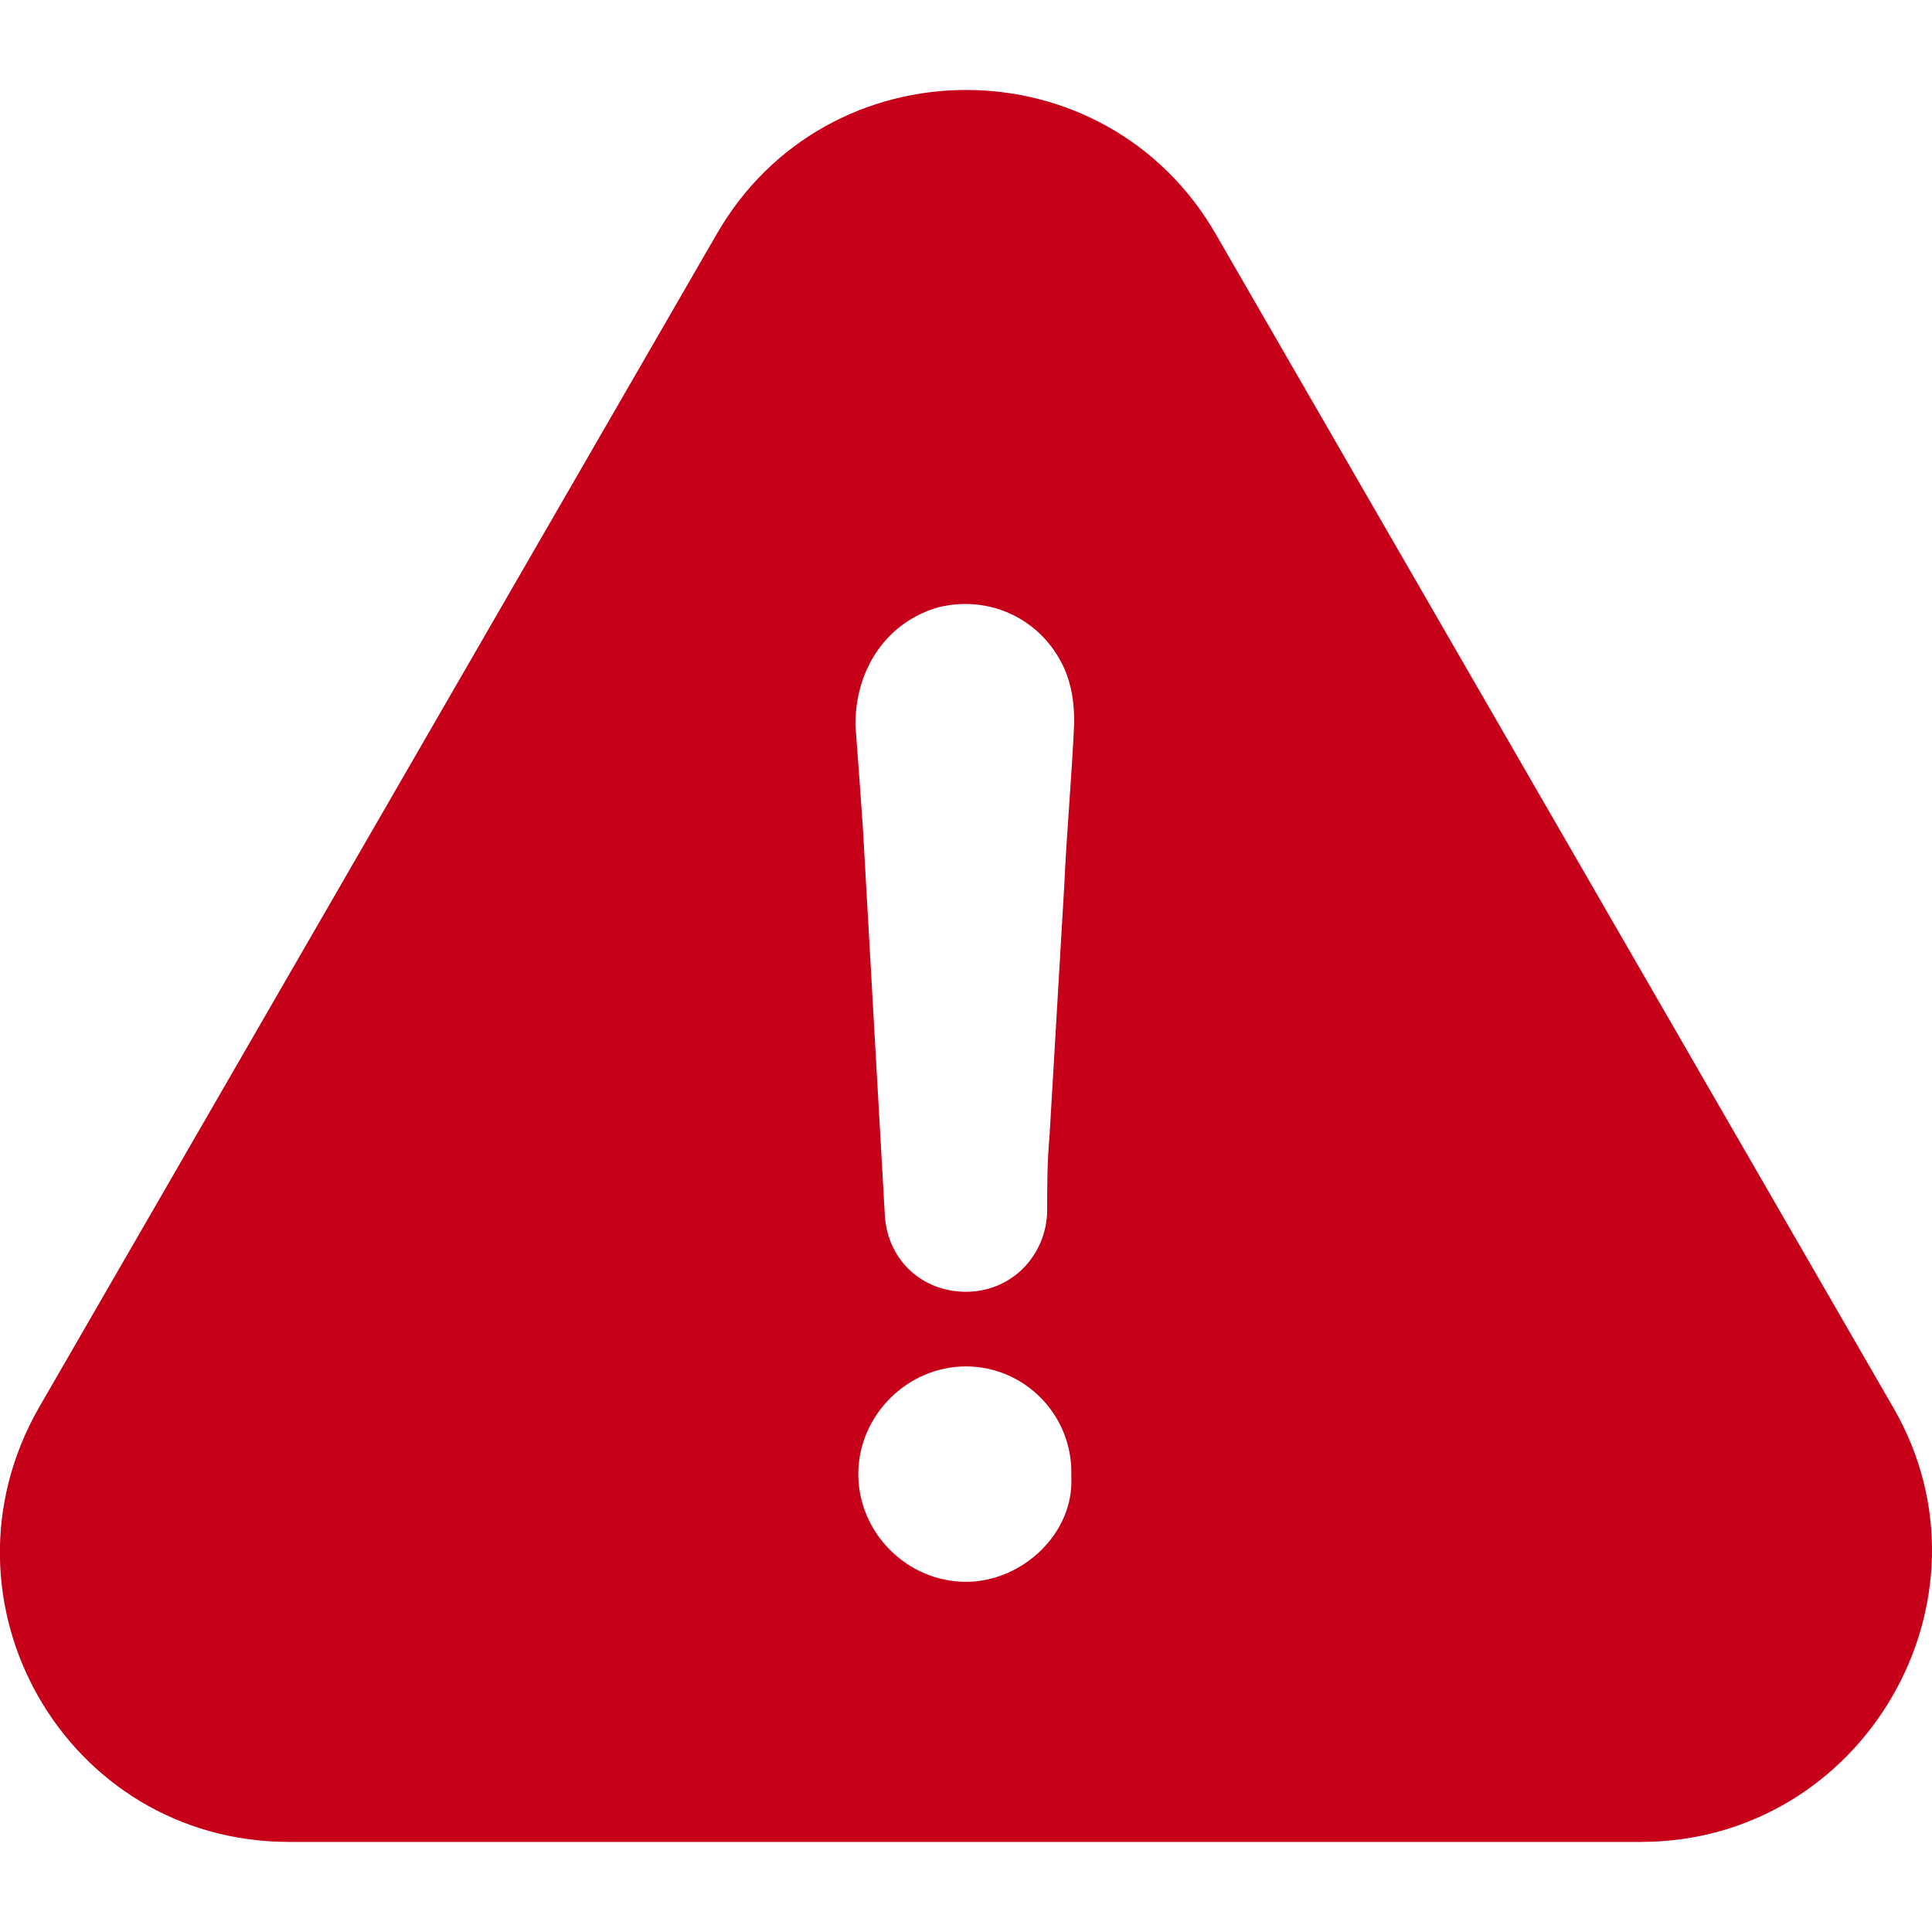 <?xml version="1.0" encoding="utf-8"?>
<!-- Generator: Adobe Illustrator 27.6.1, SVG Export Plug-In . SVG Version: 6.00 Build 0)  -->
<svg version="1.1" id="Capa_1" xmlns="http://www.w3.org/2000/svg" xmlns:xlink="http://www.w3.org/1999/xlink" x="0px" y="0px"
	 viewBox="0 0 800 800" style="enable-background:new 0 0 800 800;" xml:space="preserve">
<style type="text/css">
	.st0{fill:#C50018;}
</style>
<g>
	<path class="st0" d="M784,582.9L503.7,97.4c-45.8-80.2-161.5-80.2-207.2,0L16.1,582.9c-45.8,80.2,11.2,179.8,103.6,179.8h559.7
		C771.8,762.7,829.8,662.1,784,582.9z M400,655c-24.4,0-44.6-20.3-44.6-44.6s20.3-44.6,44.6-44.6s44.6,20.3,43.6,45.8
		C444.8,634.8,423.4,655,400,655z M440.7,366.5c-2,34.6-4.1,69-6.1,103.6c-1,11.2-1,21.4-1,32.4c-1,18.3-15.3,32.4-33.6,32.4
		c-18.3,0-32.4-13.2-33.6-31.5c-3-53.8-6.1-106.7-9.1-160.6c-1-14.2-2-28.5-3.1-42.7c0-23.4,13.2-42.7,34.6-48.7
		c21.4-5.1,42.7,5.1,51.9,25.4c3.1,7.1,4.1,14.2,4.1,22.4C443.8,321.9,441.7,344.3,440.7,366.5z"/>
</g>
</svg>
